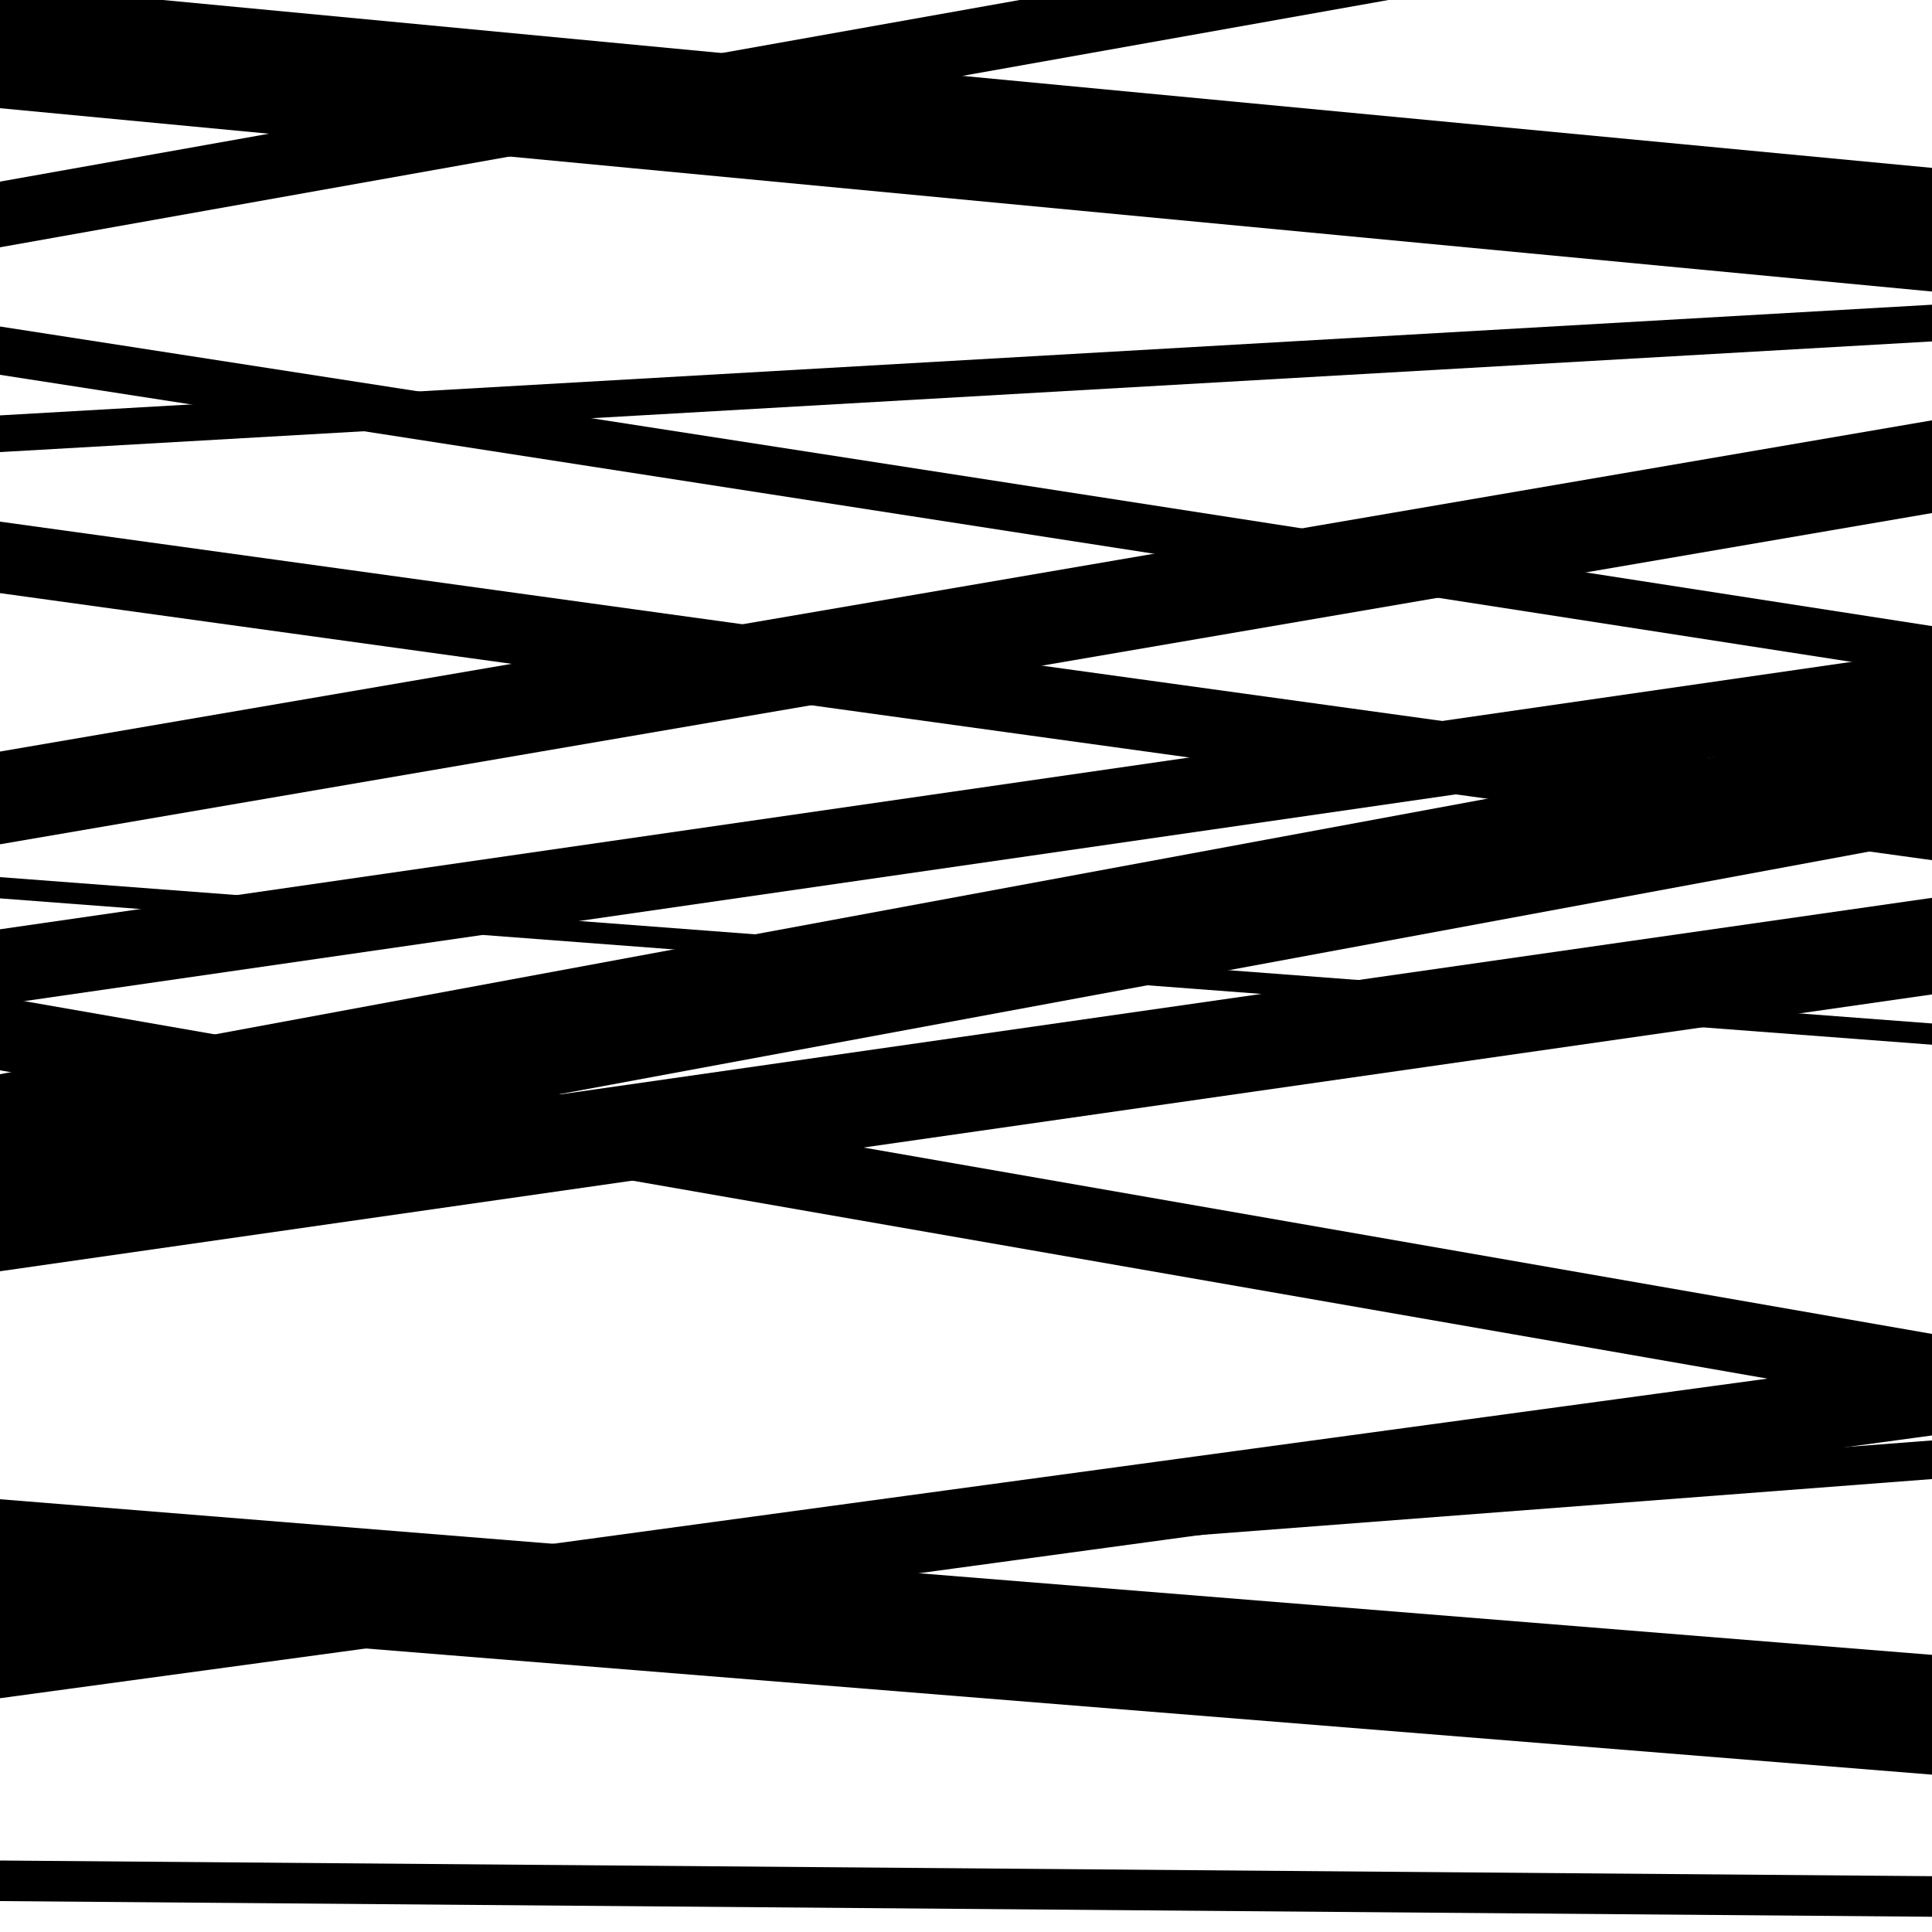 <svg viewBox="0 0 1000 1000" height="1000" width="1000" xmlns="http://www.w3.org/2000/svg">
<rect x="0" y="0" width="1000" height="1000" fill="#ffffff"></rect>
<path opacity="0.8" d="M 0 234 L 1000 176.717 L 1000 157.717 L 0 215 Z" fill="hsl(238, 15%, 50%)"></path>
<path opacity="0.8" d="M 0 554 L 1000 728.437 L 1000 690.437 L 0 516 Z" fill="hsl(243, 25%, 70%)"></path>
<path opacity="0.8" d="M 0 842 L 1000 765.563 L 1000 745.563 L 0 822 Z" fill="hsl(248, 30%, 90%)"></path>
<path opacity="0.8" d="M 0 984 L 1000 992.108 L 1000 971.108 L 0 963 Z" fill="hsl(233, 10%, 30%)"></path>
<path opacity="0.8" d="M 0 194 L 1000 349.066 L 1000 324.066 L 0 169 Z" fill="hsl(238, 15%, 50%)"></path>
<path opacity="0.8" d="M 0 465 L 1000 540.746 L 1000 529.746 L 0 454 Z" fill="hsl(243, 25%, 70%)"></path>
<path opacity="0.8" d="M 0 620 L 1000 434.746 L 1000 370.746 L 0 556 Z" fill="hsl(248, 30%, 90%)"></path>
<path opacity="0.8" d="M 0 879 L 1000 742.987 L 1000 701.987 L 0 838 Z" fill="hsl(233, 10%, 30%)"></path>
<path opacity="0.8" d="M 0 56 L 1000 150.898 L 1000 86.898 L 0 -8 Z" fill="hsl(238, 15%, 50%)"></path>
<path opacity="0.8" d="M 0 307 L 1000 445.229 L 1000 408.229 L 0 270 Z" fill="hsl(243, 25%, 70%)"></path>
<path opacity="0.8" d="M 0 520 L 1000 375.554 L 1000 336.554 L 0 481 Z" fill="hsl(248, 30%, 90%)"></path>
<path opacity="0.8" d="M 0 838 L 1000 918.553 L 1000 856.553 L 0 776 Z" fill="hsl(233, 10%, 30%)"></path>
<path opacity="0.8" d="M 0 128 L 1000 -50.114 L 1000 -84.114 L 0 94 Z" fill="hsl(238, 15%, 50%)"></path>
<path opacity="0.8" d="M 0 437 L 1000 265.557 L 1000 217.557 L 0 389 Z" fill="hsl(243, 25%, 70%)"></path>
<path opacity="0.8" d="M 0 658 L 1000 514.712 L 1000 464.712 L 0 608 Z" fill="hsl(248, 30%, 90%)"></path>
</svg>